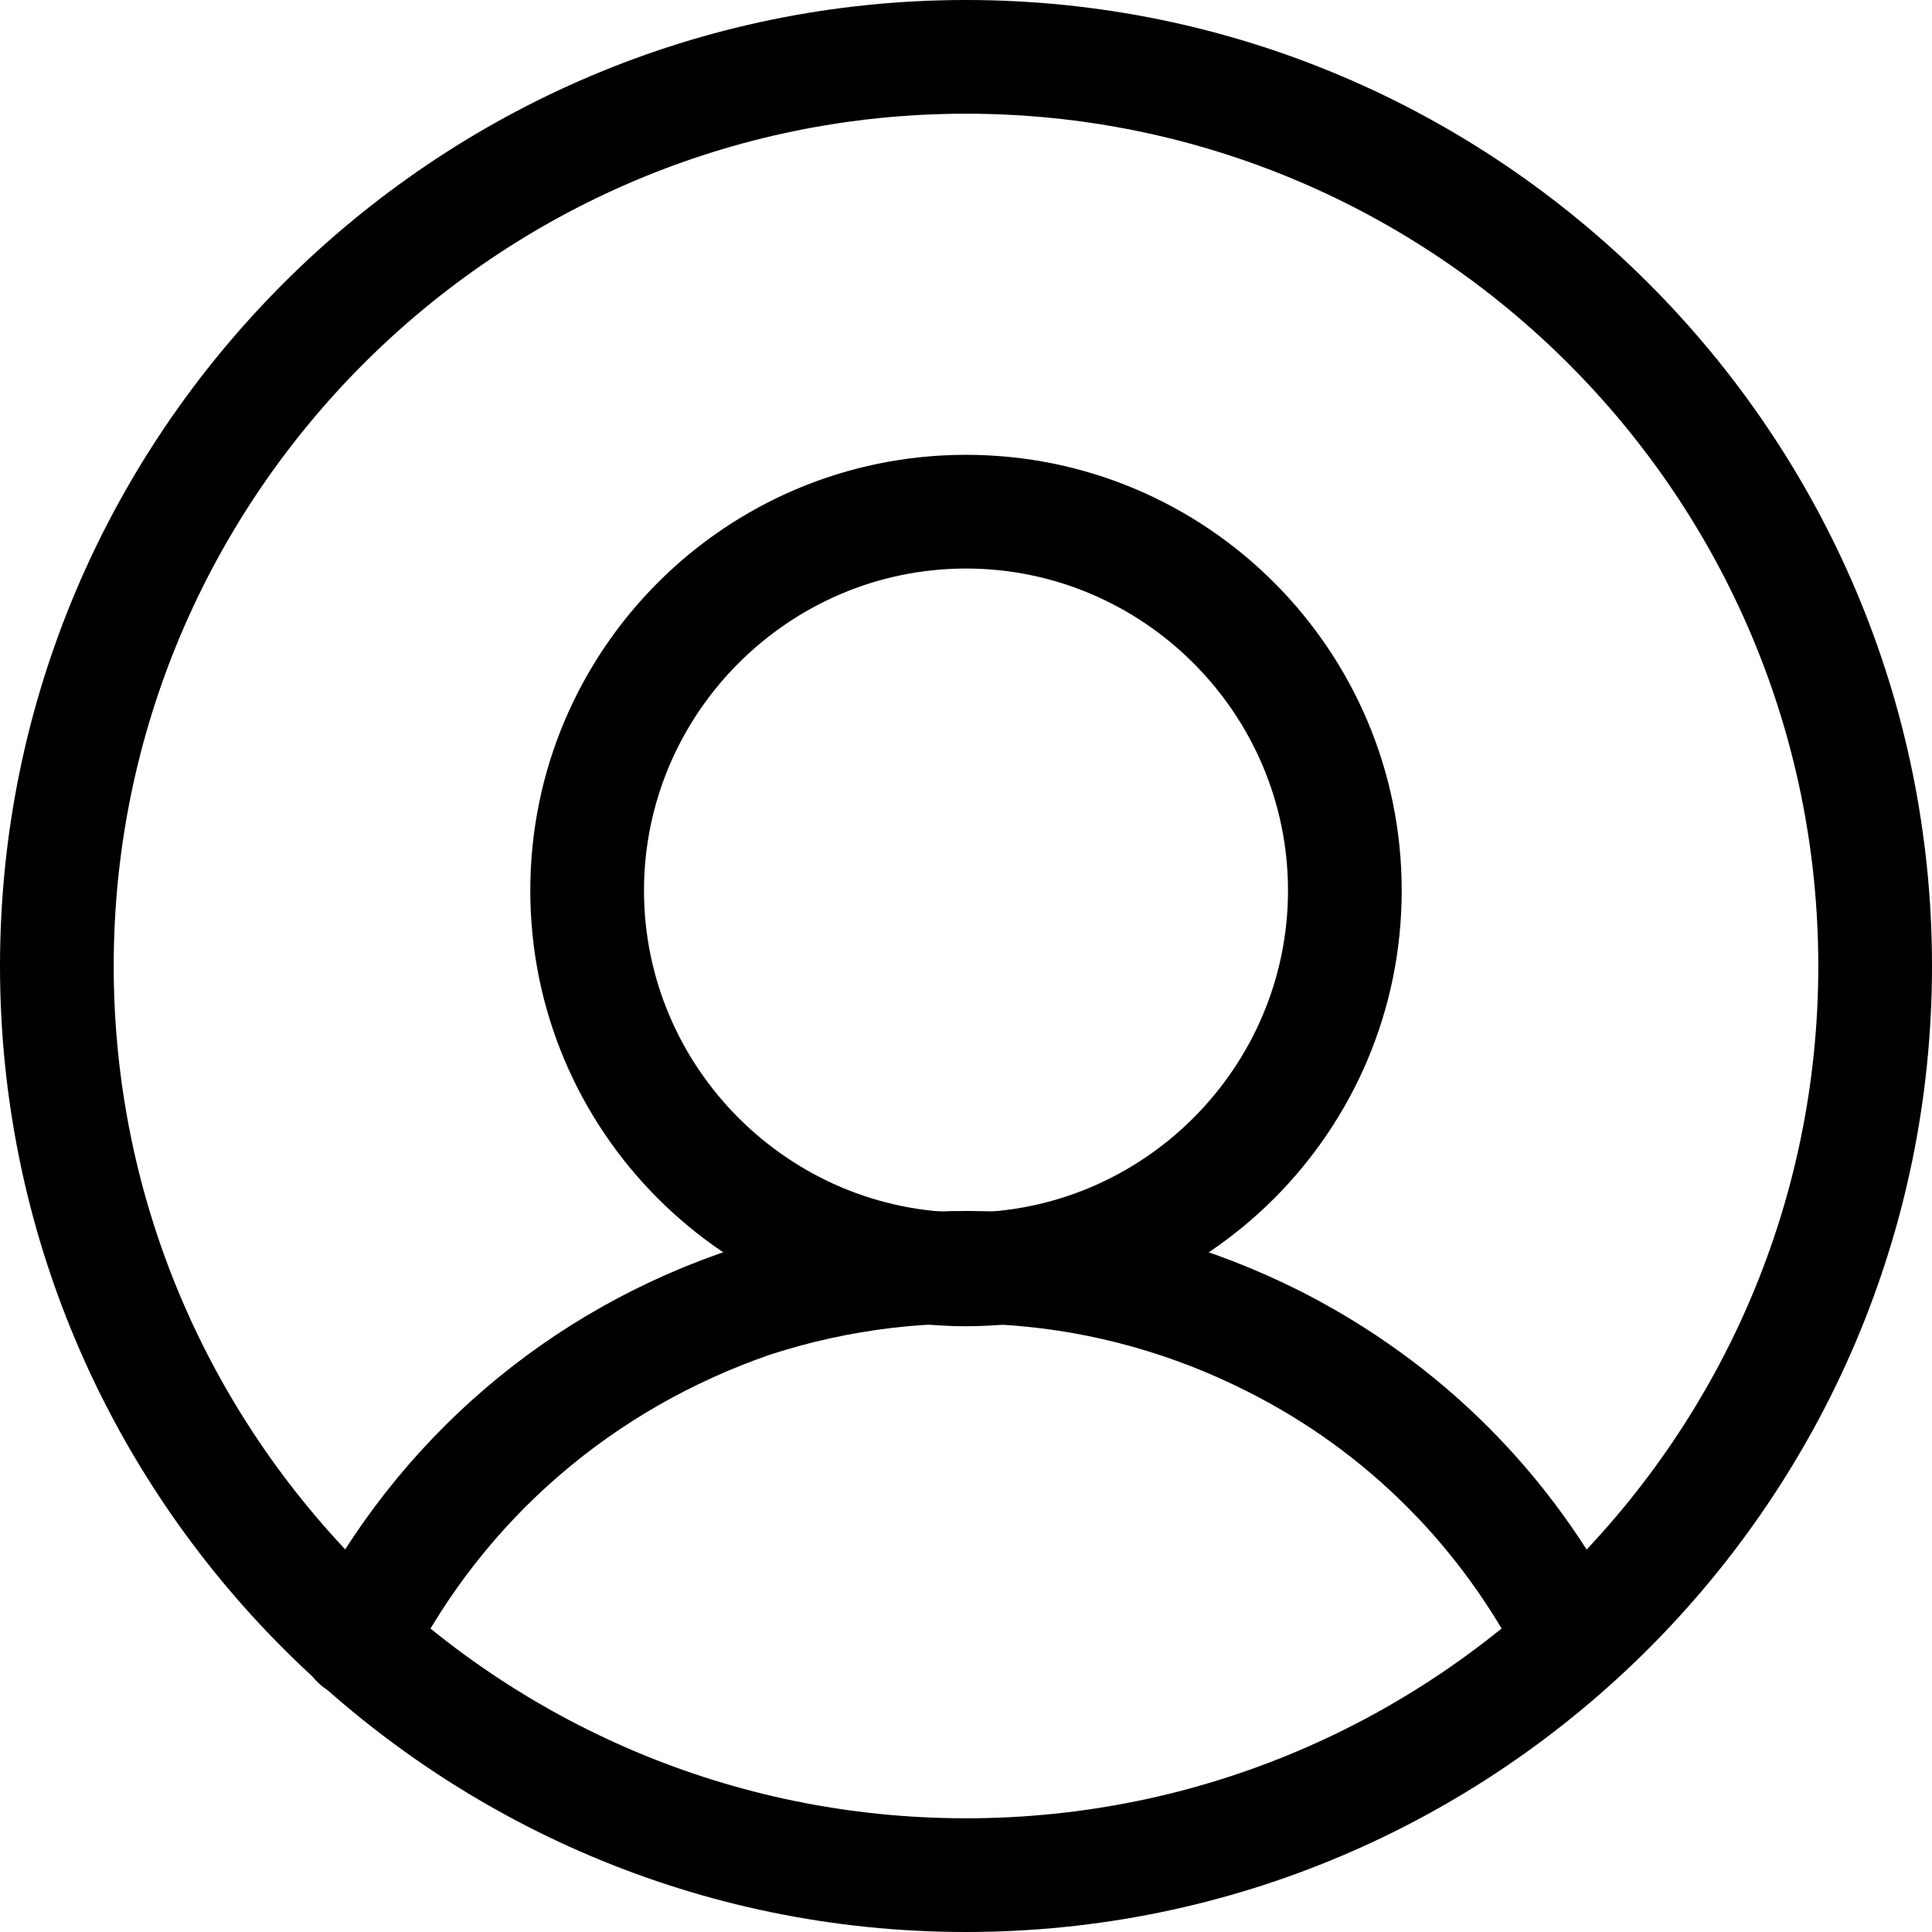 <?xml version="1.0" encoding="utf-8"?>
<!-- Generator: Adobe Illustrator 27.0.0, SVG Export Plug-In . SVG Version: 6.00 Build 0)  -->
<svg version="1.1" id="Layer_1" xmlns="http://www.w3.org/2000/svg" xmlns:xlink="http://www.w3.org/1999/xlink" x="0px" y="0px"
	 viewBox="0 0 192 192" style="enable-background:new 0 0 192 192;" xml:space="preserve">
<g>
	<g>
		<path d="M96,192c-52.9,0-96-43.1-96-96C0,43.1,43.1,0,96,0c52.9,0,96,43.1,96,96C192,148.9,148.9,192,96,192z M96,11.3
			c-46.7,0-84.7,38-84.7,84.7s38,84.7,84.7,84.7s84.7-38,84.7-84.7S142.7,11.3,96,11.3z"/>
	</g>
	<g>
		<path d="M96,131.8c-23.9,0-43.3-19.4-43.3-43.3S72.1,45.2,96,45.2s43.3,19.4,43.3,43.3S119.9,131.8,96,131.8z M96,56.5
			c-17.6,0-32,14.4-32,32s14.4,32,32,32s32-14.4,32-32S113.6,56.5,96,56.5z"/>
	</g>
	<g>
		<path d="M35.6,168.8c-0.9,0-1.7-0.2-2.6-0.6c-2.8-1.4-3.9-4.8-2.5-7.6c8.9-17.5,24-30.5,42.7-36.6c18.6-6.1,38.5-4.5,56,4.3
			c14,7.1,25.1,18.2,32.2,32.2c1.4,2.8,0.3,6.2-2.5,7.6c-2.8,1.4-6.2,0.3-7.6-2.5c-6-11.8-15.4-21.3-27.3-27.3
			c-14.8-7.5-31.6-8.8-47.4-3.7C60.9,140,48.1,151,40.6,165.8C39.6,167.7,37.6,168.8,35.6,168.8z"/>
	</g>
</g>
</svg>
